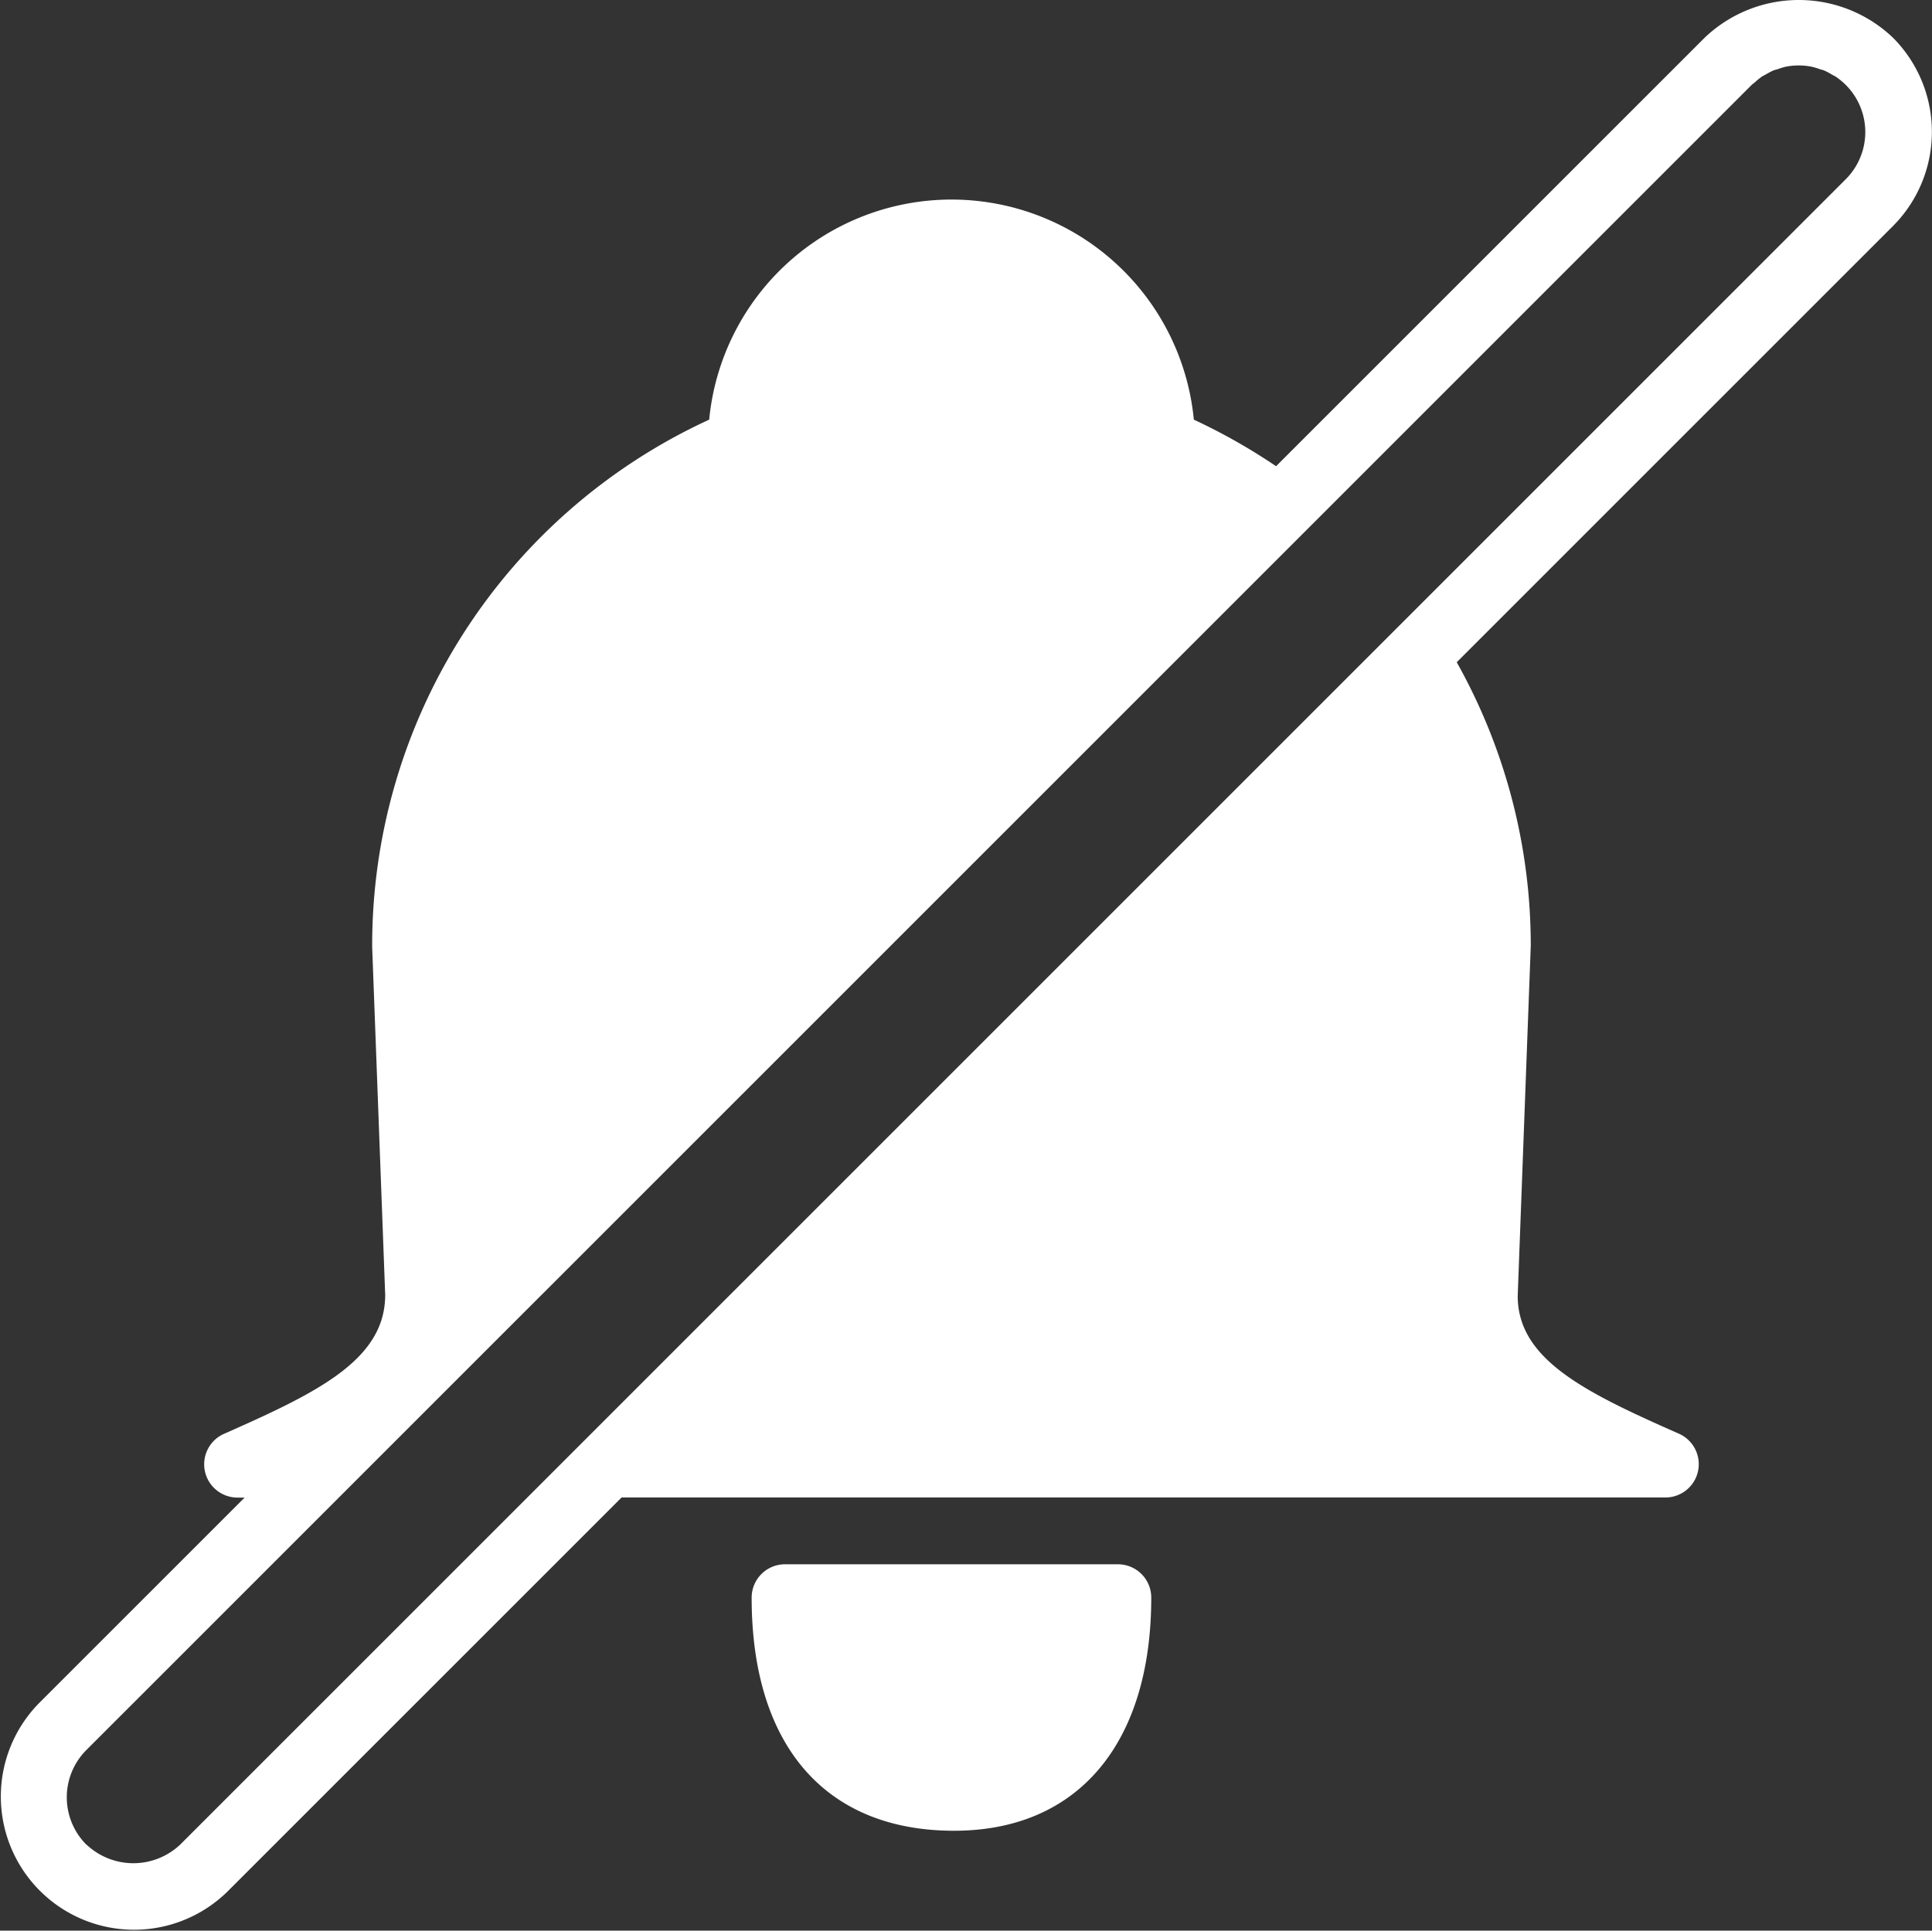 <svg xmlns="http://www.w3.org/2000/svg" width="49.996" height="49.967"><rect width="100%" height="100%" fill="#333333" stroke="none"/><g data-name="Groupe 342" fill="#fff"><path data-name="Tracé 763" d="M28.934 40.485h-8.621a.863.863 0 00-.862.863c0 3.8 1.882 6 5.164 6.033h.077c3.2 0 5.1-2.255 5.1-6.033a.862.862 0 00-.858-.863zm-4.242 6.035z"/><path data-name="Tracé 764" d="M48.988.978a3.529 3.529 0 00-4.877 0L33.022 12.066a15.359 15.359 0 00-2.128-1.205 6.3 6.3 0 00-12.542 0 14.97 14.97 0 00-8.721 13.651l.337 9c0 1.617-1.621 2.464-3.91 3.481l-.264.117a.862.862 0 00.352 1.649h.184L1.009 44.08a3.448 3.448 0 004.876 4.876l10.2-10.2h27.013a.862.862 0 00.352-1.649l-.264-.117c-2.29-1.018-3.911-1.864-3.911-3.45l.338-9.064a14.979 14.979 0 00-1.916-7.337L48.985 5.851a3.452 3.452 0 00.003-4.873zm-1.22 3.657l-43.1 43.1a1.766 1.766 0 01-2.411.022.279.279 0 00-.028-.022 1.733 1.733 0 010-2.437l43.1-43.1c.026-.026.056-.044.084-.068a1.717 1.717 0 01.183-.149c.034-.023.073-.038.109-.06a2.019 2.019 0 01.191-.1c.038-.014.078-.021.118-.035a1.794 1.794 0 01.2-.06 1.734 1.734 0 01.665 0 1.767 1.767 0 01.211.063c.036.012.073.019.108.032a1.746 1.746 0 01.216.114c.028.017.057.026.084.045a1.758 1.758 0 01.268.219 1.727 1.727 0 010 2.438z"/></g></svg>